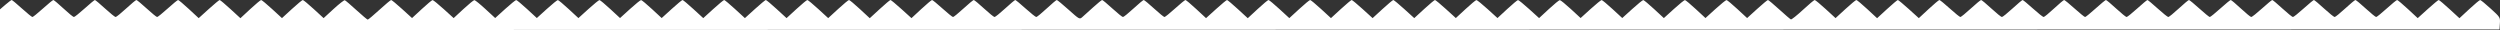 <?xml version="1.0" encoding="UTF-8"?> <svg xmlns="http://www.w3.org/2000/svg" width="12292" height="148" viewBox="0 0 12292 148" fill="none"><rect x="0" y="0" width="12292" height="148" fill="#333333" stroke="none"/> <path fill-rule="evenodd" clip-rule="evenodd" d="M12246.6 42.718C12293 84.993 12293.3 85.501 12291.4 115.035L12289.5 144.775L6144.76 146.391L1.29385e-05 148L8.48165e-06 97.02L4.02538e-06 46.046L26.748 23.024C41.46 10.361 55.326 0.001 57.566 0.001C59.806 0.001 82.42 18.822 107.818 41.825C133.223 64.828 156.427 83.649 159.396 83.649C162.358 83.649 185.657 64.828 211.171 41.825C236.684 18.822 259.728 0.001 262.383 0.001C265.032 0.001 287.423 18.822 312.13 41.825C336.837 64.828 359.867 83.649 363.304 83.649C366.746 83.649 390.43 64.828 415.942 41.825C441.456 18.822 464.243 0.001 466.585 0.001C468.927 0.001 491.351 18.822 516.416 41.825C541.481 64.828 564.896 83.649 568.447 83.649C572.005 83.649 595.311 64.828 620.235 41.825C645.166 18.822 667.824 0.001 670.589 0.001C673.347 0.001 696.122 18.822 721.188 41.825C746.253 64.828 769.366 83.649 772.547 83.649C775.733 83.649 799.122 64.828 824.521 41.825C849.925 18.822 872.948 0.001 875.693 0.001C878.433 0.001 902.334 20.064 928.801 44.585L976.915 89.17L1026.21 44.585C1053.33 20.064 1077.57 0.014 1080.08 0.02C1082.6 0.033 1106.57 20.173 1133.36 44.772L1182.07 89.498L1230.37 44.753C1256.93 20.141 1281.08 0.014 1284.04 0.02C1287 0.033 1311.24 20.076 1337.9 44.56L1386.38 89.073L1434.92 44.54C1461.62 20.044 1485.88 0.014 1488.83 0.02C1491.78 0.033 1516.01 20.076 1542.67 44.56L1591.15 89.073L1640.27 44.006C1667.29 19.221 1692.11 -0.102 1695.44 1.075C1698.76 2.253 1724.46 24.207 1752.54 49.868C1780.62 75.522 1805.64 96.518 1808.14 96.518C1810.64 96.518 1836.47 74.802 1865.55 48.259C1894.62 21.717 1920.61 0.001 1923.28 0.001C1925.96 0.001 1950.16 19.98 1977.05 44.392L2025.94 88.784L2073.62 44.669C2099.85 20.411 2123.81 0.432 2126.86 0.284C2129.92 0.13 2154.49 20.012 2181.47 44.476L2230.54 88.944L2278.31 44.752C2304.58 20.45 2328.96 0.535 2332.48 0.503C2336 0.471 2360.44 20.302 2386.8 44.566L2434.71 88.693L2483.63 44.347C2510.54 19.954 2535.04 0.097 2538.1 0.22C2541.16 0.342 2565.21 20.302 2591.57 44.566L2639.48 88.693L2688.4 44.347C2715.31 19.954 2739.82 0.13 2742.87 0.284C2745.93 0.432 2769.92 20.45 2796.2 44.752L2843.97 88.944L2893.03 44.476C2920.02 20.012 2944.59 0.13 2947.64 0.284C2950.7 0.432 2974.65 20.411 3000.88 44.669L3048.57 88.783L3097.46 44.392C3124.35 19.98 3148.96 0.129 3152.16 0.284C3155.35 0.432 3179.42 20.411 3205.65 44.669L3253.34 88.783L3302.23 44.392C3329.12 19.98 3353.27 0.001 3355.9 0.001C3358.52 0.001 3382.53 20.044 3409.22 44.54L3457.77 89.086L3506.83 44.54C3533.81 20.044 3558.04 0.001 3560.67 0.001C3563.29 0.001 3587.3 20.044 3614 44.54L3662.54 89.086L3711.61 44.54C3738.58 20.044 3762.81 0.001 3765.44 0.001C3768.07 0.001 3792.06 20.044 3818.76 44.54L3867.3 89.073L3915.78 44.559C3942.44 20.076 3966.67 0.033 3969.63 0.02C3972.58 0.014 3996.83 20.044 4023.53 44.54L4072.08 89.073L4120.56 44.559C4147.21 20.076 4171.45 0.033 4174.41 0.02C4177.37 0.014 4201.52 20.141 4228.09 44.752L4276.39 89.498L4325.09 44.772C4351.88 20.173 4375.85 0.033 4378.37 0.02C4380.88 0.014 4405.12 20.063 4432.24 44.585L4481.54 89.169L4529.65 44.585C4556.12 20.063 4580.02 0.001 4582.76 0.001C4585.5 0.001 4608.53 18.822 4633.93 41.825C4659.33 64.828 4682.72 83.649 4685.91 83.649C4689.09 83.649 4712.2 64.828 4737.26 41.825C4762.33 18.821 4785.1 0.001 4787.86 0.001C4790.63 0.001 4813.29 18.821 4838.22 41.825C4863.14 64.828 4886.45 83.649 4890.01 83.649C4893.56 83.649 4916.97 64.828 4942.04 41.825C4967.1 18.821 4989.52 0.001 4991.87 0.001C4994.21 0.001 5017 18.821 5042.51 41.825C5068.02 64.828 5091.71 83.649 5095.15 83.649C5098.58 83.649 5121.62 64.828 5146.32 41.825C5171.03 18.821 5193.39 0.001 5196.01 0.001C5198.63 0.001 5224.84 21.608 5254.26 48.021C5306.36 94.787 5308.09 95.745 5320.71 84.704C5327.84 78.469 5351.83 56.855 5374.03 36.683C5396.23 16.505 5416.5 0.001 5419.07 0.001C5421.65 0.001 5444.27 18.821 5469.34 41.825C5494.4 64.828 5517.82 83.648 5521.37 83.648C5524.93 83.648 5548.23 64.828 5573.16 41.825C5598.09 18.821 5620.75 0.001 5623.51 0.001C5626.27 0.001 5649.04 18.821 5674.11 41.825C5699.18 64.828 5722.29 83.648 5725.47 83.648C5728.66 83.648 5752.04 64.828 5777.44 41.825C5802.85 18.821 5825.87 0.001 5828.62 0.001C5831.35 0.001 5855.26 20.063 5881.72 44.585L5929.84 89.169L5979.14 44.585C6006.25 20.063 6030.49 0.013 6033 0.02C6035.52 0.033 6059.49 20.173 6086.28 44.772L6134.99 89.497L6183.29 44.752C6209.85 20.14 6234.01 0.013 6236.96 0.02C6239.93 0.033 6264.16 20.076 6290.82 44.559L6339.3 89.073L6387.84 44.54C6414.54 20.044 6438.8 0.013 6441.75 0.02C6444.7 0.033 6468.93 20.076 6495.59 44.559L6544.07 89.073L6592.61 44.54C6619.31 20.044 6643.31 0 6645.93 0C6648.56 0 6672.79 20.044 6699.77 44.54L6748.83 89.085L6797.38 44.54C6824.08 20.044 6848.08 0 6850.7 0C6853.33 0 6877.56 20.044 6904.54 44.54L6953.6 89.085L7002.15 44.54C7028.85 20.044 7052.85 0 7055.48 0C7058.1 0 7082.26 19.979 7109.14 44.392L7158.03 88.783L7205.72 44.668C7231.95 20.41 7256.02 0.432 7259.22 0.284C7262.41 0.129 7287.03 19.979 7313.92 44.392L7362.81 88.783L7410.49 44.668C7436.72 20.41 7460.67 0.432 7463.73 0.284C7466.79 0.129 7491.36 20.012 7518.34 44.475L7567.4 88.944L7615.17 44.752C7641.45 20.449 7665.83 0.534 7669.35 0.502C7672.87 0.47 7697.31 20.301 7723.67 44.565L7771.58 88.693L7820.5 44.347C7847.41 19.954 7871.91 0.097 7874.97 0.219C7878.02 0.341 7902.08 20.301 7928.44 44.565L7976.35 88.693L8025.27 44.347C8052.18 19.954 8076.69 0.129 8079.74 0.283C8082.8 0.431 8106.79 20.449 8133.07 44.752L8180.84 88.944L8229.9 44.475C8256.89 20.012 8281.46 0.129 8284.51 0.283C8287.57 0.431 8311.52 20.41 8337.75 44.668L8385.44 88.783L8434.33 44.392C8461.22 19.979 8485.83 0.129 8489.03 0.283C8492.22 0.431 8516.29 20.41 8542.52 44.668L8590.21 88.783L8639.1 44.392C8665.99 19.979 8690.1 0 8692.68 0C8695.26 0 8720.34 20.996 8748.42 46.65C8776.5 72.311 8802.2 94.265 8805.52 95.443C8808.85 96.62 8835.3 75.624 8864.3 48.793C8893.3 21.955 8919.48 0 8922.47 0C8925.47 0 8949.76 20.044 8976.45 44.54L9025 89.073L9073.48 44.559C9100.14 20.076 9124.37 0.032 9127.33 0.02C9130.29 0.013 9154.45 20.14 9181.01 44.752L9229.31 89.497L9278.01 44.771C9304.81 20.172 9328.78 0.032 9331.29 0.02C9333.81 0.013 9358.05 20.063 9385.16 44.585L9434.46 89.169L9482.57 44.585C9509.04 20.063 9532.94 0 9535.68 0C9538.43 0 9561.45 18.821 9586.85 41.824C9612.25 64.827 9635.64 83.648 9638.83 83.648C9642.01 83.648 9665.12 64.827 9690.19 41.824C9715.25 18.821 9738.03 0 9740.78 0C9743.55 0 9766.21 18.821 9791.14 41.824C9816.06 64.827 9839.37 83.648 9842.93 83.648C9846.48 83.648 9869.89 64.827 9894.96 41.824C9920.02 18.821 9942.45 0 9944.79 0C9947.13 0 9969.92 18.821 9995.43 41.824C10020.9 64.827 10044.6 83.648 10048.1 83.648C10051.5 83.648 10074.5 64.827 10099.2 41.824C10124 18.821 10146.3 0 10149 0C10151.6 0 10174.7 18.821 10200.2 41.824C10225.7 64.827 10249 83.648 10252 83.648C10254.9 83.648 10278.2 64.827 10303.6 41.824C10329 18.821 10351.9 0 10354.5 0C10357.1 0 10379.6 18.821 10404.5 41.824C10429.4 64.827 10452.6 83.648 10456 83.648C10459.4 83.648 10482.9 64.827 10508.3 41.824C10533.7 18.821 10556.3 0 10558.6 0C10560.8 0 10583.4 18.821 10608.8 41.824C10634.2 64.827 10657.7 83.648 10661.1 83.648C10664.5 83.648 10687.7 64.827 10712.6 41.824C10737.5 18.821 10760.1 0 10762.7 0C10765.2 0 10788.2 18.821 10813.6 41.824C10839 64.827 10862.2 83.648 10865.1 83.648C10868.1 83.648 10891.4 64.827 10916.9 41.824C10942.4 18.821 10965.5 0 10968.1 0C10970.8 0 10993.2 18.821 11017.9 41.824C11042.6 64.827 11065.6 83.648 11069 83.648C11072.5 83.648 11096.2 64.827 11121.7 41.824C11147.2 18.821 11170 9.80903e-05 11172.3 9.78856e-05C11174.7 9.76808e-05 11197.1 18.821 11222.1 41.824C11247.2 64.827 11270.5 83.648 11273.9 83.648C11277.3 83.648 11300.9 64.827 11326.4 41.824C11352 18.821 11374.7 8.01886e-05 11377.1 7.99838e-05C11379.4 7.97791e-05 11401.9 18.821 11426.9 41.824C11452 64.827 11475.4 83.648 11479 83.648C11482.5 83.648 11505.8 64.827 11530.7 41.824C11555.7 18.821 11578.3 6.23909e-05 11581.1 6.21492e-05C11583.9 6.19081e-05 11606.6 18.821 11631.7 41.824C11656.8 64.827 11679.9 83.648 11683.1 83.648C11686.2 83.648 11709.6 64.827 11735 41.824C11760.4 18.821 11783.5 4.44584e-05 11786.2 4.42184e-05C11788.9 4.3979e-05 11812.8 20.063 11839.3 44.584L11887.4 89.169L11936.7 44.584C11963.8 20.063 11988.1 0.013 11990.6 0.019C11993.1 0.032 12017.1 20.172 12043.9 44.771L12092.6 89.497L12140.9 44.752C12167.4 20.14 12191.6 0.032 12194.5 0.071C12197.5 0.109 12221 19.303 12246.6 42.718Z" fill="white"></path> </svg> 